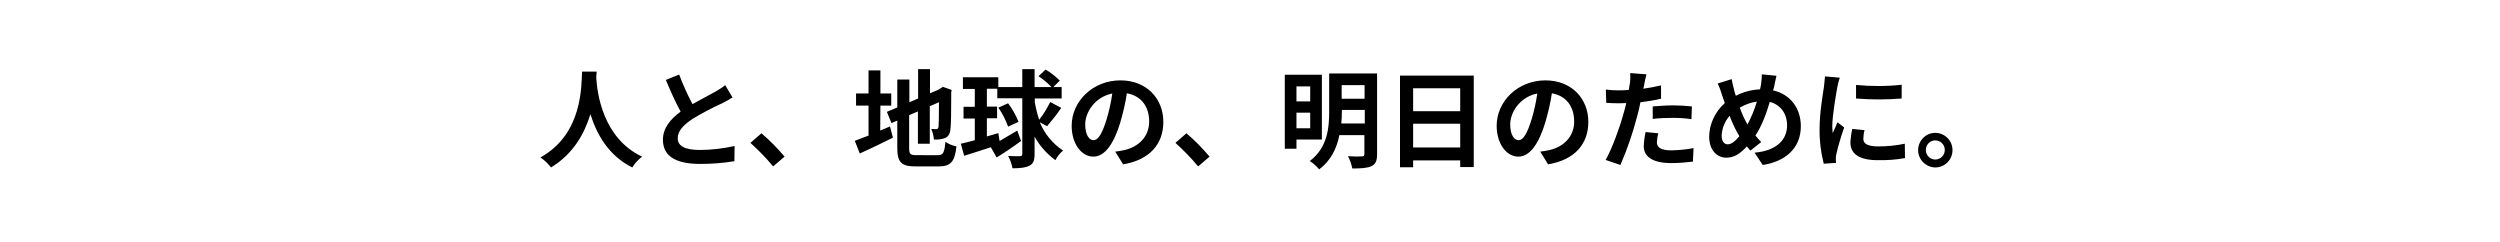 <?xml version="1.0" encoding="utf-8"?>
<!-- Generator: Adobe Illustrator 26.3.1, SVG Export Plug-In . SVG Version: 6.00 Build 0)  -->
<svg version="1.1" id="レイヤー_1" xmlns="http://www.w3.org/2000/svg" xmlns:xlink="http://www.w3.org/1999/xlink" x="0px"
	 y="0px" viewBox="0 0 1200 116.3" style="enable-background:new 0 0 1200 116.3;" xml:space="preserve">
<g id="toshiba-philosophy_pc" transform="translate(-6062 10492.578)">
	<path id="パス_50508" d="M6341.4-10458.2c-0.4,6.7,0.4,29.9-20,41.2c2,1.3,3.7,3,5.1,4.8c10.8-6.6,16.1-16.4,18.9-25.6
		c2.9,9.4,8.6,19.9,20.1,25.6c1.2-2,2.8-3.7,4.7-5.2c-19-8.9-21.6-30.9-22-37.9c0.1-1.1,0.1-2.1,0.2-2.9H6341.4z M6388-10456.8
		l-6.4,2.6c2.3,5.4,4.7,10.9,7.1,15.2c-4.9,3.6-8.5,7.9-8.5,13.5c0,8.8,7.7,11.6,17.9,11.6c5.5,0,11-0.4,16.4-1.3l0.1-7.3
		c-5.5,1.2-11.1,1.9-16.7,1.9c-7.1,0-10.6-1.9-10.6-5.6c0-3.6,2.9-6.5,7.1-9.3c4.6-2.8,9.4-5.3,14.2-7.5c1.9-1,3.5-1.8,5-2.8
		l-3.5-5.9c-1.5,1.2-3.1,2.2-4.7,3.1c-2.4,1.4-6.8,3.6-11,6C6391.9-10447.3,6389.8-10452,6388-10456.8z M6433.1-10412.7l5.5-4.7
		c-3.4-4-7.1-7.8-11.1-11.2l-5.3,4.6C6426.1-10420.5,6429.8-10416.7,6433.1-10412.7z M6484.6-10441.9h5.2v-5.8h-5.2v-11.1h-5.7v11.1
		h-6v5.8h6v14.4c-2.6,1-4.8,1.8-6.6,2.5l2.4,6.1c4.7-2.1,10.5-4.9,15.9-7.6l-1.4-5.4c-1.5,0.7-3.1,1.3-4.7,2L6484.6-10441.9z
		 M6502-10418.1c-3.1,0-3.6-0.5-3.6-3.4v-15.8l4.2-1.8v15.5h5.7v-18l4.4-1.9c0,7.2-0.1,11-0.2,11.8c-0.2,0.9-0.5,1.1-1.1,1.1
		c-0.8,0-1.6,0-2.4-0.1c0.7,1.6,1.1,3.3,1.3,5.1c1.8,0.1,3.6-0.1,5.3-0.7c1.5-0.7,2.4-1.9,2.6-4.2c0.3-2.1,0.4-8.2,0.4-17.9l0.2-1
		l-4.2-1.5l-1.1,0.7l-1.1,0.7l-4,1.7v-11.6h-5.7v14.1l-4.2,1.8v-10.9h-5.8v13.4l-5,2.1l2.2,5.4l2.8-1.2v13.1c0,7,2,8.9,8.9,8.9h10.9
		c6,0,7.8-2.4,8.6-9.6c-1.9-0.4-3.7-1.1-5.3-2.2c-0.5,5.2-1,6.4-3.8,6.4H6502z M6564.6-10432c2.4-2.8,4.7-5.7,6.8-8.8l-5.3-2.8
		c-1.5,3-3.2,5.9-5.3,8.5c-0.9-2.7-1.6-5.6-2.1-8.4v-1.8h12.9v-5.5h-4l3.1-3.1c-2-2-4.3-3.8-6.8-5.3l-3.4,3.2
		c2.3,1.5,4.3,3.2,6.2,5.2h-8.1v-8.6h-5.9v8.6h-11.5v-4.7h-17v5.6h5.7v8.6h-5.4v5.6h5.4v10.4c-2.5,0.7-4.8,1.3-6.7,1.7l1.6,5.8
		c3.7-1.2,8.3-2.6,12.8-4.1l2.8,4.9c3.6-2.2,7.9-5.1,11.7-7.9l-1.8-5c-2.9,1.7-5.9,3.5-8.5,5l-0.6-3.8c-1.8,0.6-3.7,1.1-5.5,1.6
		v-8.7h4.9v-5.6h-4.9v-8.6h5v4.6h12v26.7c0,0.8-0.3,1-1.1,1.1c-0.8,0-3.1,0-5.7-0.1c1,1.8,1.7,3.8,2.1,5.9c3.8,0,6.4-0.3,8.2-1.3
		c1.8-0.9,2.4-2.5,2.4-5.6v-8.3c2.5,4.5,5.9,8.3,10,11.3c0.9-1.8,2.2-3.4,3.7-4.6c-5-3.3-8.9-8-11.2-13.6L6564.6-10432z
		 M6550.9-10434.1c-1.3-3.2-2.9-6.1-5-8.9l-4.7,2.1c2,2.8,3.5,5.9,4.7,9.1L6550.9-10434.1z M6620.4-10434.1c0-11.1-8-19.9-20.6-19.9
		c-13.2,0-23.4,10-23.4,21.8c0,8.6,4.7,14.8,10.4,14.8c5.6,0,9.9-6.3,13-16.6c1.3-4.5,2.4-9.1,3.1-13.8c6.9,1.2,10.7,6.4,10.7,13.5
		c0,7.4-5.1,12.1-11.6,13.7c-1.6,0.4-3.1,0.6-4.7,0.8l3.8,6.1C6613.8-10415.8,6620.4-10423.4,6620.4-10434.1z M6582.9-10432.9
		c0-5.6,4.5-13.1,13-14.8c-0.6,4.2-1.5,8.3-2.7,12.3c-2.1,6.9-4.1,10.1-6.2,10.1C6584.9-10425.2,6582.9-10427.7,6582.9-10432.9z
		 M6637.1-10412.7l5.5-4.7c-3.4-4-7.1-7.8-11.1-11.2l-5.3,4.6C6630.1-10420.5,6633.8-10416.7,6637.1-10412.7L6637.1-10412.7z
		 M6690.9-10451.1v7.2h-6.6v-7.2H6690.9z M6684.3-10431v-7.5h6.6v7.5H6684.3z M6696.5-10425.5v-31.2h-17.8v35.5h5.6v-4.4H6696.5z
		 M6705.8-10433.2c0.2-1.9,0.3-3.8,0.3-5.8v-0.8h11v6.5H6705.8z M6717-10451.7v6.5h-11v-6.5H6717z M6723-10457.3H6700v18.4
		c0,7.8-0.8,17.2-9.3,23.6c1.7,1.1,3.2,2.5,4.5,4c5.7-4.2,8.5-10.3,9.7-16.4h12v9c0,0.9-0.3,1.2-1.2,1.2c-0.9,0.1-4,0.1-6.7-0.1
		c1,1.8,1.7,3.8,2.1,5.9c4.2,0,7.1-0.2,9.2-1.1c2-1,2.7-2.6,2.7-5.8L6723-10457.3z M6740.3-10421.8v-11.4h22.6v11.4H6740.3z
		 M6762.9-10450.2v11h-22.6v-11H6762.9z M6734-10456.3v44h6.3v-3.3h22.6v3.2h6.5v-43.9H6734z M6824.4-10434.1
		c0-11.1-8-19.9-20.6-19.9c-13.2,0-23.4,10-23.4,21.8c0,8.6,4.7,14.8,10.4,14.8c5.6,0,9.9-6.3,13-16.6c1.3-4.5,2.4-9.1,3.1-13.8
		c6.9,1.2,10.7,6.4,10.7,13.5c0,7.4-5.1,12.1-11.6,13.7c-1.6,0.4-3.1,0.6-4.7,0.8l3.8,6.1
		C6817.8-10415.8,6824.4-10423.4,6824.4-10434.1L6824.4-10434.1z M6786.9-10432.9c0-5.6,4.5-13.1,13-14.8c-0.6,4.2-1.5,8.3-2.7,12.3
		c-2.1,6.9-4.1,10.1-6.2,10.1C6788.9-10425.2,6786.9-10427.7,6786.9-10432.9z M6858-10428.6l-6.1-0.6c-0.5,2.2-0.8,4.5-0.9,6.8
		c0,5.2,4.6,8.1,13.2,8.1c3.5,0,7-0.3,10.4-0.7l0.3-6.5c-3.5,0.7-7,1-10.6,1.1c-5.5,0-7-1.7-7-3.9
		C6857.4-10425.8,6857.6-10427.3,6858-10428.6z M6852.3-10456.9l-7.8-0.6c0.1,1.7,0.1,3.4-0.2,5.2c-0.1,0.8-0.3,1.8-0.5,2.9
		c-1.6,0.1-3.1,0.2-4.6,0.2c-2.1,0-4.3-0.1-6.4-0.4l0.2,6.4c1.8,0.1,3.7,0.2,6.2,0.2c1.1,0,2.2-0.1,3.4-0.1
		c-0.3,1.5-0.7,2.9-1.1,4.3c-1.9,7.1-5.8,17.8-8.8,23l7.1,2.4c3.3-7.6,6-15.5,8.1-23.6c0.6-2.1,1.1-4.3,1.5-6.5
		c3.3-0.4,6.7-0.9,9.9-1.7v-6.4c-2.8,0.7-5.7,1.2-8.5,1.6c0.2-0.7,0.3-1.4,0.4-1.9C6851.4-10453.2,6851.9-10455.5,6852.3-10456.9z
		 M6855.3-10441.5v6c3.3-0.4,6.6-0.5,9.8-0.5c2.9,0,5.9,0.2,8.8,0.6l0.2-6.1c-3-0.3-6-0.5-9-0.5
		C6861.8-10442,6858.1-10441.7,6855.3-10441.5L6855.3-10441.5z M6914.7-10456.2l-7-0.7c0,1.6-0.2,3.2-0.4,4.8
		c-0.1,0.8-0.3,1.6-0.5,2.4c-4,0.2-8,1.2-11.6,3.1c-0.4-1.1-0.7-2.1-0.9-3.1c-0.4-1.5-0.8-3.2-1.1-4.9l-6.7,2.1
		c0.8,1.7,1.5,3.5,2,5.3c0.5,1.4,0.9,2.8,1.4,4.1c-4.6,4.1-7.4,9.9-7.5,16.1c0,6.6,3.9,10.1,8.1,10.1c3.8,0,6.6-1.7,10-5.4
		c0.5,0.7,1.1,1.3,1.7,2l5.2-4.1c-1-1-1.9-2-2.8-3.1c2.9-4.4,5.2-10.3,6.9-16.2c5.1,1.4,8.3,5.6,8.3,11.3c0,6.4-4.4,12.1-15.6,13.1
		l3.9,5.9c10.6-1.6,18.3-7.8,18.3-18.6c0-8.9-5.3-15.4-13.3-17.2c0.2-0.7,0.3-1.3,0.5-1.9
		C6913.9-10452.3,6914.3-10454.8,6914.7-10456.2L6914.7-10456.2z M6888.4-10427.4c0.1-3.5,1.5-6.9,3.8-9.6c1.3,3.4,2.8,6.7,4.7,9.8
		c-1.9,2.3-3.8,3.9-5.6,3.9S6888.4-10424.9,6888.4-10427.4z M6897.1-10440.9c2.5-1.5,5.3-2.5,8.2-2.9c-1.1,3.8-2.7,7.5-4.5,11
		C6899.3-10435.4,6898.1-10438.1,6897.1-10440.9z M6952.9-10451.8v6.5c7.3,0.6,14.6,0.6,21.9,0v-6.6
		C6967.6-10451.1,6960.2-10451.1,6952.9-10451.8z M6957-10430.1l-5.9-0.6c-0.5,2.2-0.8,4.4-0.9,6.6c0,5.3,4.2,8.4,13,8.4
		c4.4,0.1,8.8-0.2,13.2-1l-0.1-6.9c-4.2,0.9-8.5,1.3-12.8,1.3c-5.2,0-7.1-1.4-7.1-3.6C6956.4-10427.2,6956.6-10428.7,6957-10430.1z
		 M6945.1-10455.3l-7.1-0.6c-0.1,1.6-0.4,3.6-0.5,5c-0.6,3.9-2.1,12.5-2.1,20.2c-0.1,5.6,0.6,11.2,2,16.7l5.9-0.4
		c-0.1-0.7-0.1-1.5-0.1-2.1c0-0.8,0.1-1.6,0.3-2.4c0.6-2.7,2.2-8.3,3.7-12.5l-3.2-2.5c-0.7,1.7-1.5,3.5-2.3,5.2
		c-0.1-1.1-0.2-2.2-0.2-3.3c0-5.1,1.8-15.3,2.4-18.7C6944-10451.6,6944.7-10454.2,6945.1-10455.3z M6990.9-10428.8
		c-4.5,0-8.2,3.7-8.2,8.3c0,4.5,3.7,8.2,8.2,8.3c4.6,0,8.3-3.7,8.3-8.3c0,0,0,0,0,0C6999.2-10425.1,6995.5-10428.8,6990.9-10428.8
		C6990.9-10428.8,6990.9-10428.8,6990.9-10428.8z M6990.9-10416c-2.5,0-4.5-2.1-4.5-4.6c0-2.5,2-4.6,4.5-4.6c2.5,0,4.6,2,4.6,4.6
		c0,0,0,0,0,0C6995.5-10418.1,6993.5-10416,6990.9-10416C6991-10416,6991-10416,6990.9-10416z"/>
</g>
</svg>
